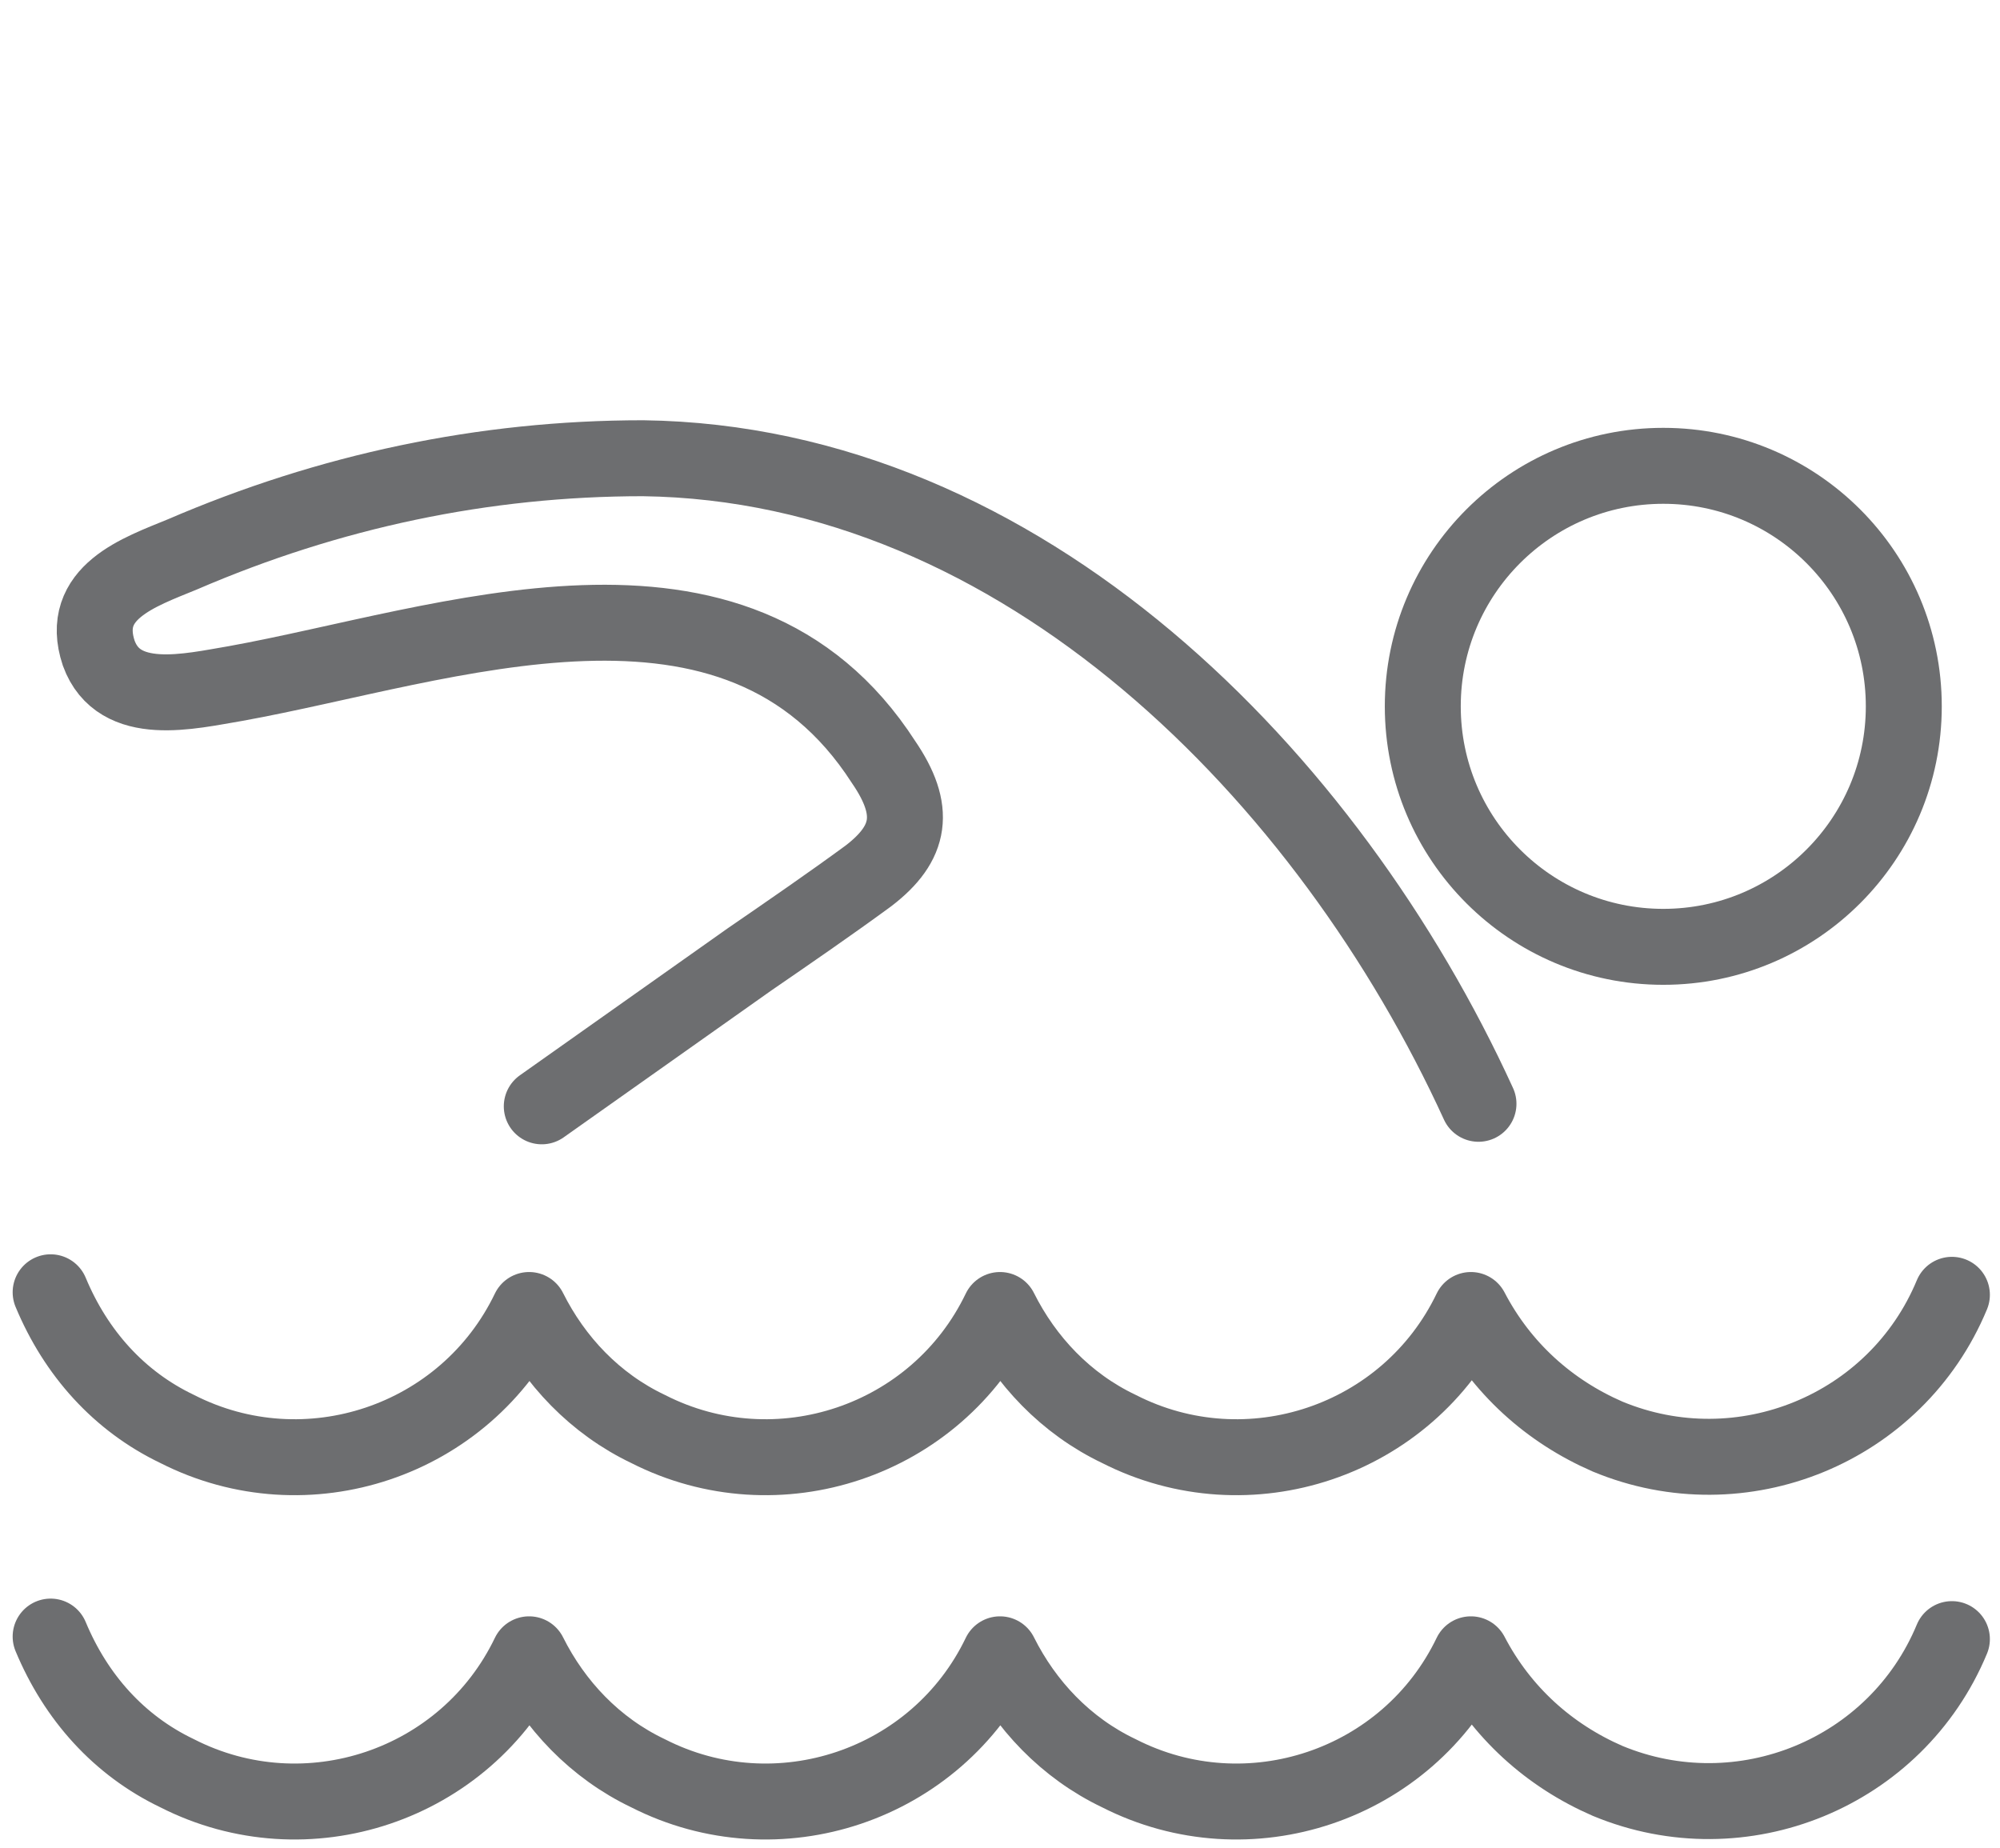 <?xml version="1.0" encoding="utf-8"?>
<!-- Generator: Adobe Illustrator 23.0.6, SVG Export Plug-In . SVG Version: 6.00 Build 0)  -->
<svg version="1.1" id="Layer_1" xmlns="http://www.w3.org/2000/svg" xmlns:xlink="http://www.w3.org/1999/xlink" x="0px" y="0px"
	 viewBox="0 0 79 73" style="enable-background:new 0 0 79 73;" xml:space="preserve">
<style type="text/css">
	.st0{clip-path:url(#SVGID_2_);}
	.st1{fill:none;stroke:#6D6E70;stroke-width:3;stroke-linecap:round;stroke-linejoin:round;}
	.st2{fill:none;stroke:#6D6E70;stroke-width:3;stroke-miterlimit:10;}
	.st3{fill:none;stroke:#6D6E70;stroke-width:3;stroke-linecap:round;stroke-miterlimit:10;}
	.st4{clip-path:url(#SVGID_4_);}
	.st5{clip-path:url(#SVGID_6_);}
	.st6{clip-path:url(#SVGID_8_);}
	.st7{clip-path:url(#SVGID_10_);}
</style>
<g>
	<defs>
		<rect id="SVGID_1_" x="0.4" y="16.6" width="78.2" height="56.1"/>
	</defs>
	<clipPath id="SVGID_2_">
		<use xlink:href="#SVGID_1_"  style="overflow:visible;"/>
	</clipPath>
	<g id="amen_pools_1_" class="st0">
		<g id="Group_170_1_" transform="translate(1.5 34.545)">
			<path id="Path_154_1_" class="st1" d="M75.6,16.6c-2.2,5.3-8.3,7.8-13.6,5.6c-2.3-1-4.2-2.7-5.4-5c-2.5,5.2-8.8,7.3-13.9,4.7
				c-2.1-1-3.7-2.7-4.7-4.7c-2.5,5.2-8.8,7.3-13.9,4.7c-2.1-1-3.7-2.7-4.7-4.7c-2.5,5.2-8.8,7.3-13.9,4.7c-2.3-1.1-4-3-5-5.4
				 M75.6,30.2c-2.2,5.3-8.3,7.8-13.6,5.6c-2.3-1-4.2-2.7-5.4-5c-2.5,5.2-8.8,7.3-13.9,4.7c-2.1-1-3.7-2.7-4.7-4.7
				c-2.5,5.2-8.8,7.3-13.9,4.7c-2.1-1-3.7-2.7-4.7-4.7c-2.5,5.2-8.8,7.3-13.9,4.7c-2.3-1.1-4-3-5-5.4"/>
		</g>
		<g id="Group_453_1_" transform="translate(3.4 1.5)">
			<circle id="Ellipse_21_1_" class="st2" cx="62.3" cy="26.4" r="9.5"/>
			<path id="Path_251_1_" class="st3" d="M55,42.1c-5.9-12.9-18-25.3-33-25.5c-6.3,0-12.4,1.3-18.2,3.8c-1.7,0.7-4.1,1.5-3.3,3.9
				c0.8,2.2,3.6,1.5,5.4,1.2c8.3-1.5,19.8-5.9,25.6,3.1c1.3,1.9,1.1,3.2-0.6,4.5c-1.5,1.1-3.1,2.2-4.7,3.3L18,42.2"/>
		</g>
	</g>
</g>
</svg>

